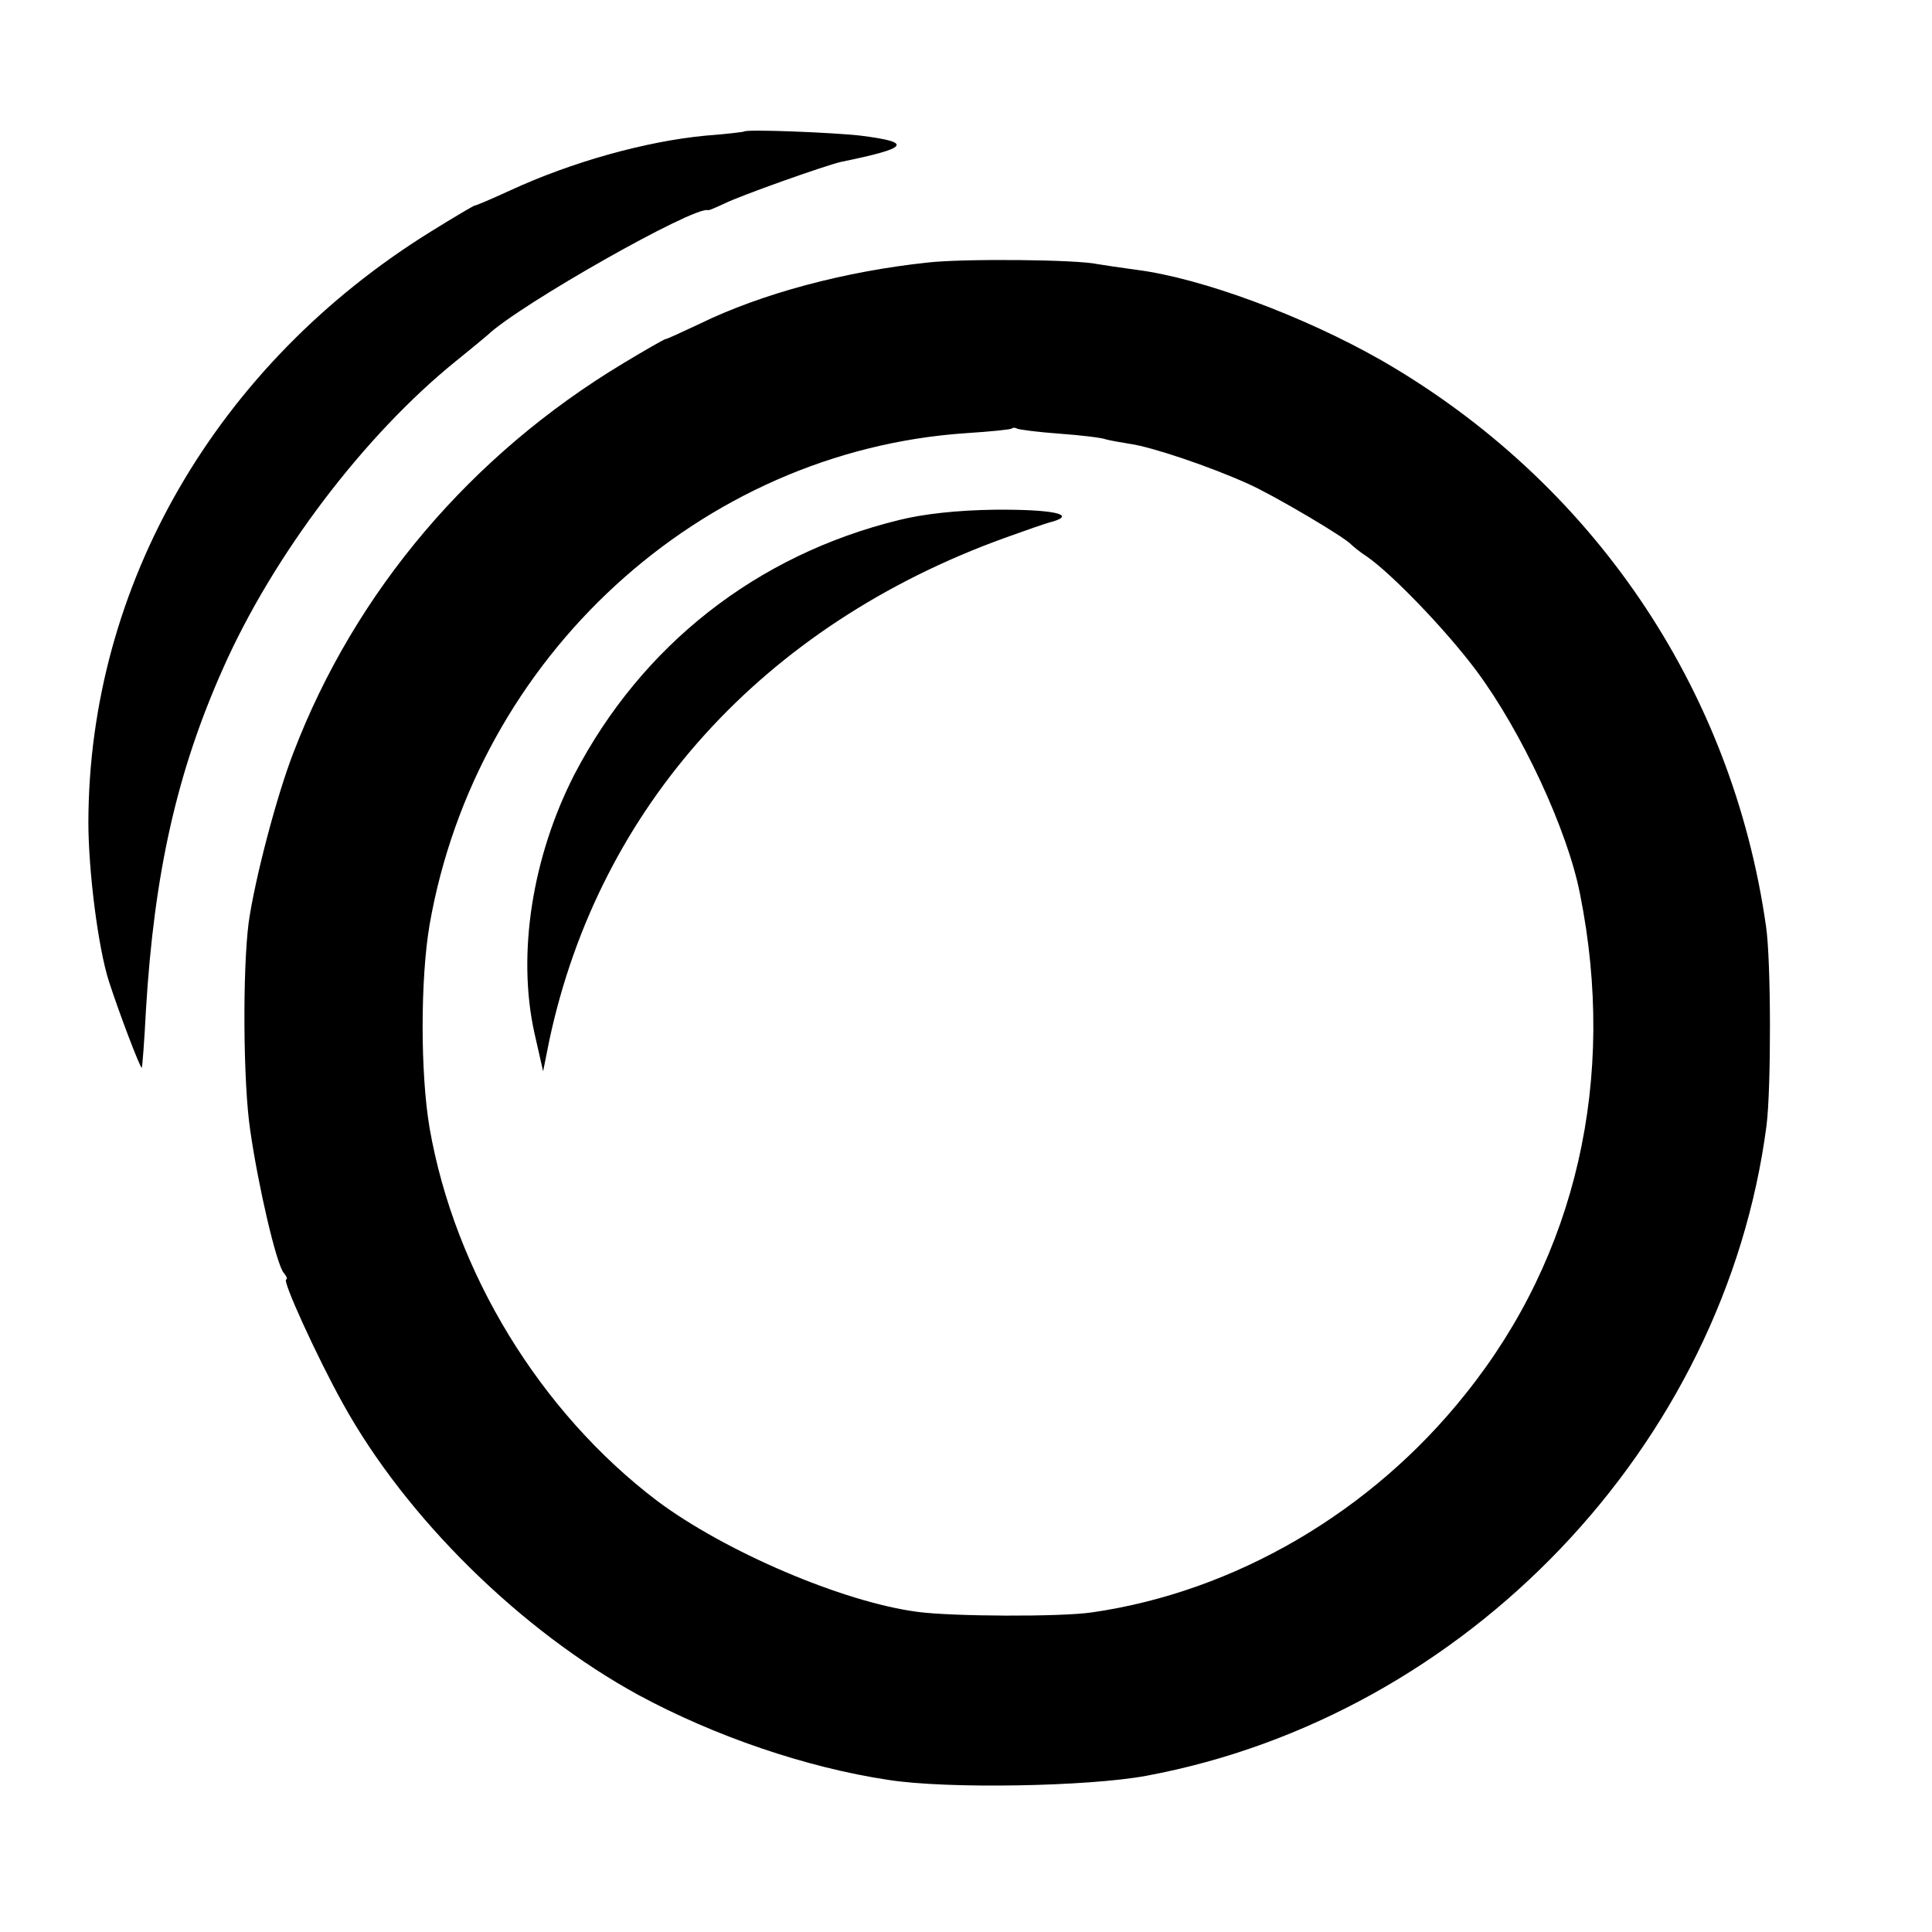 <?xml version="1.0" standalone="no"?>
<!DOCTYPE svg PUBLIC "-//W3C//DTD SVG 20010904//EN"
 "http://www.w3.org/TR/2001/REC-SVG-20010904/DTD/svg10.dtd">
<svg version="1.0" xmlns="http://www.w3.org/2000/svg"
 width="376pt" height="376pt" viewBox="0 0 376 376"
 preserveAspectRatio="xMidYMid meet">
<g transform="translate(0,376) scale(0.1,-0.1)"
fill="#000000" stroke="none">
<path d="M1448 3504 c-2 -1 -35 -5 -75 -8 -116 -11 -260 -51 -381 -107 -35
-16 -65 -29 -68 -29 -2 0 -41 -23 -86 -51 -416 -258 -665 -687 -666 -1149 0
-95 19 -245 40 -310 19 -59 61 -170 64 -168 1 2 5 52 8 112 16 266 60 463 150
665 98 221 275 454 453 598 26 21 54 44 62 51 62 59 403 252 429 243 1 -1 15
5 30 12 29 15 198 75 229 82 132 27 141 38 38 51 -51 6 -223 13 -227 8z"/>
<path d="M1805 3249 c-160 -17 -322 -60 -443 -119 -34 -16 -64 -30 -67 -30 -2
0 -39 -21 -82 -47 -296 -178 -522 -444 -642 -758 -33 -85 -75 -246 -87 -330
-12 -92 -11 -312 3 -405 16 -111 51 -260 65 -277 6 -7 8 -13 5 -13 -9 0 61
-153 110 -241 123 -223 347 -443 576 -568 148 -80 326 -141 486 -165 114 -18
389 -13 502 8 623 116 1126 643 1207 1266 9 71 9 320 -1 387 -66 465 -339 866
-749 1102 -151 86 -350 160 -477 176 -30 4 -63 9 -75 11 -40 9 -262 11 -331 3z
m257 -333 c42 -3 83 -8 90 -11 7 -2 29 -6 48 -9 42 -6 155 -44 230 -78 51 -23
188 -104 200 -118 3 -3 16 -14 30 -23 49 -34 154 -143 213 -222 88 -118 178
-311 202 -435 72 -359 -7 -704 -223 -973 -183 -230 -449 -385 -727 -425 -61
-9 -272 -8 -339 1 -146 19 -376 118 -507 216 -228 173 -394 445 -443 726 -18
106 -18 289 0 395 91 522 527 922 1044 957 47 3 87 7 89 9 2 2 7 2 10 0 3 -2
41 -7 83 -10z"/>
<path d="M1750 2748 c-278 -68 -501 -244 -632 -495 -82 -160 -112 -349 -78
-503 l17 -75 12 60 c97 455 416 808 886 978 39 14 81 29 94 32 47 14 -2 24
-114 23 -71 -1 -137 -8 -185 -20z"/>
</g>
</svg>
